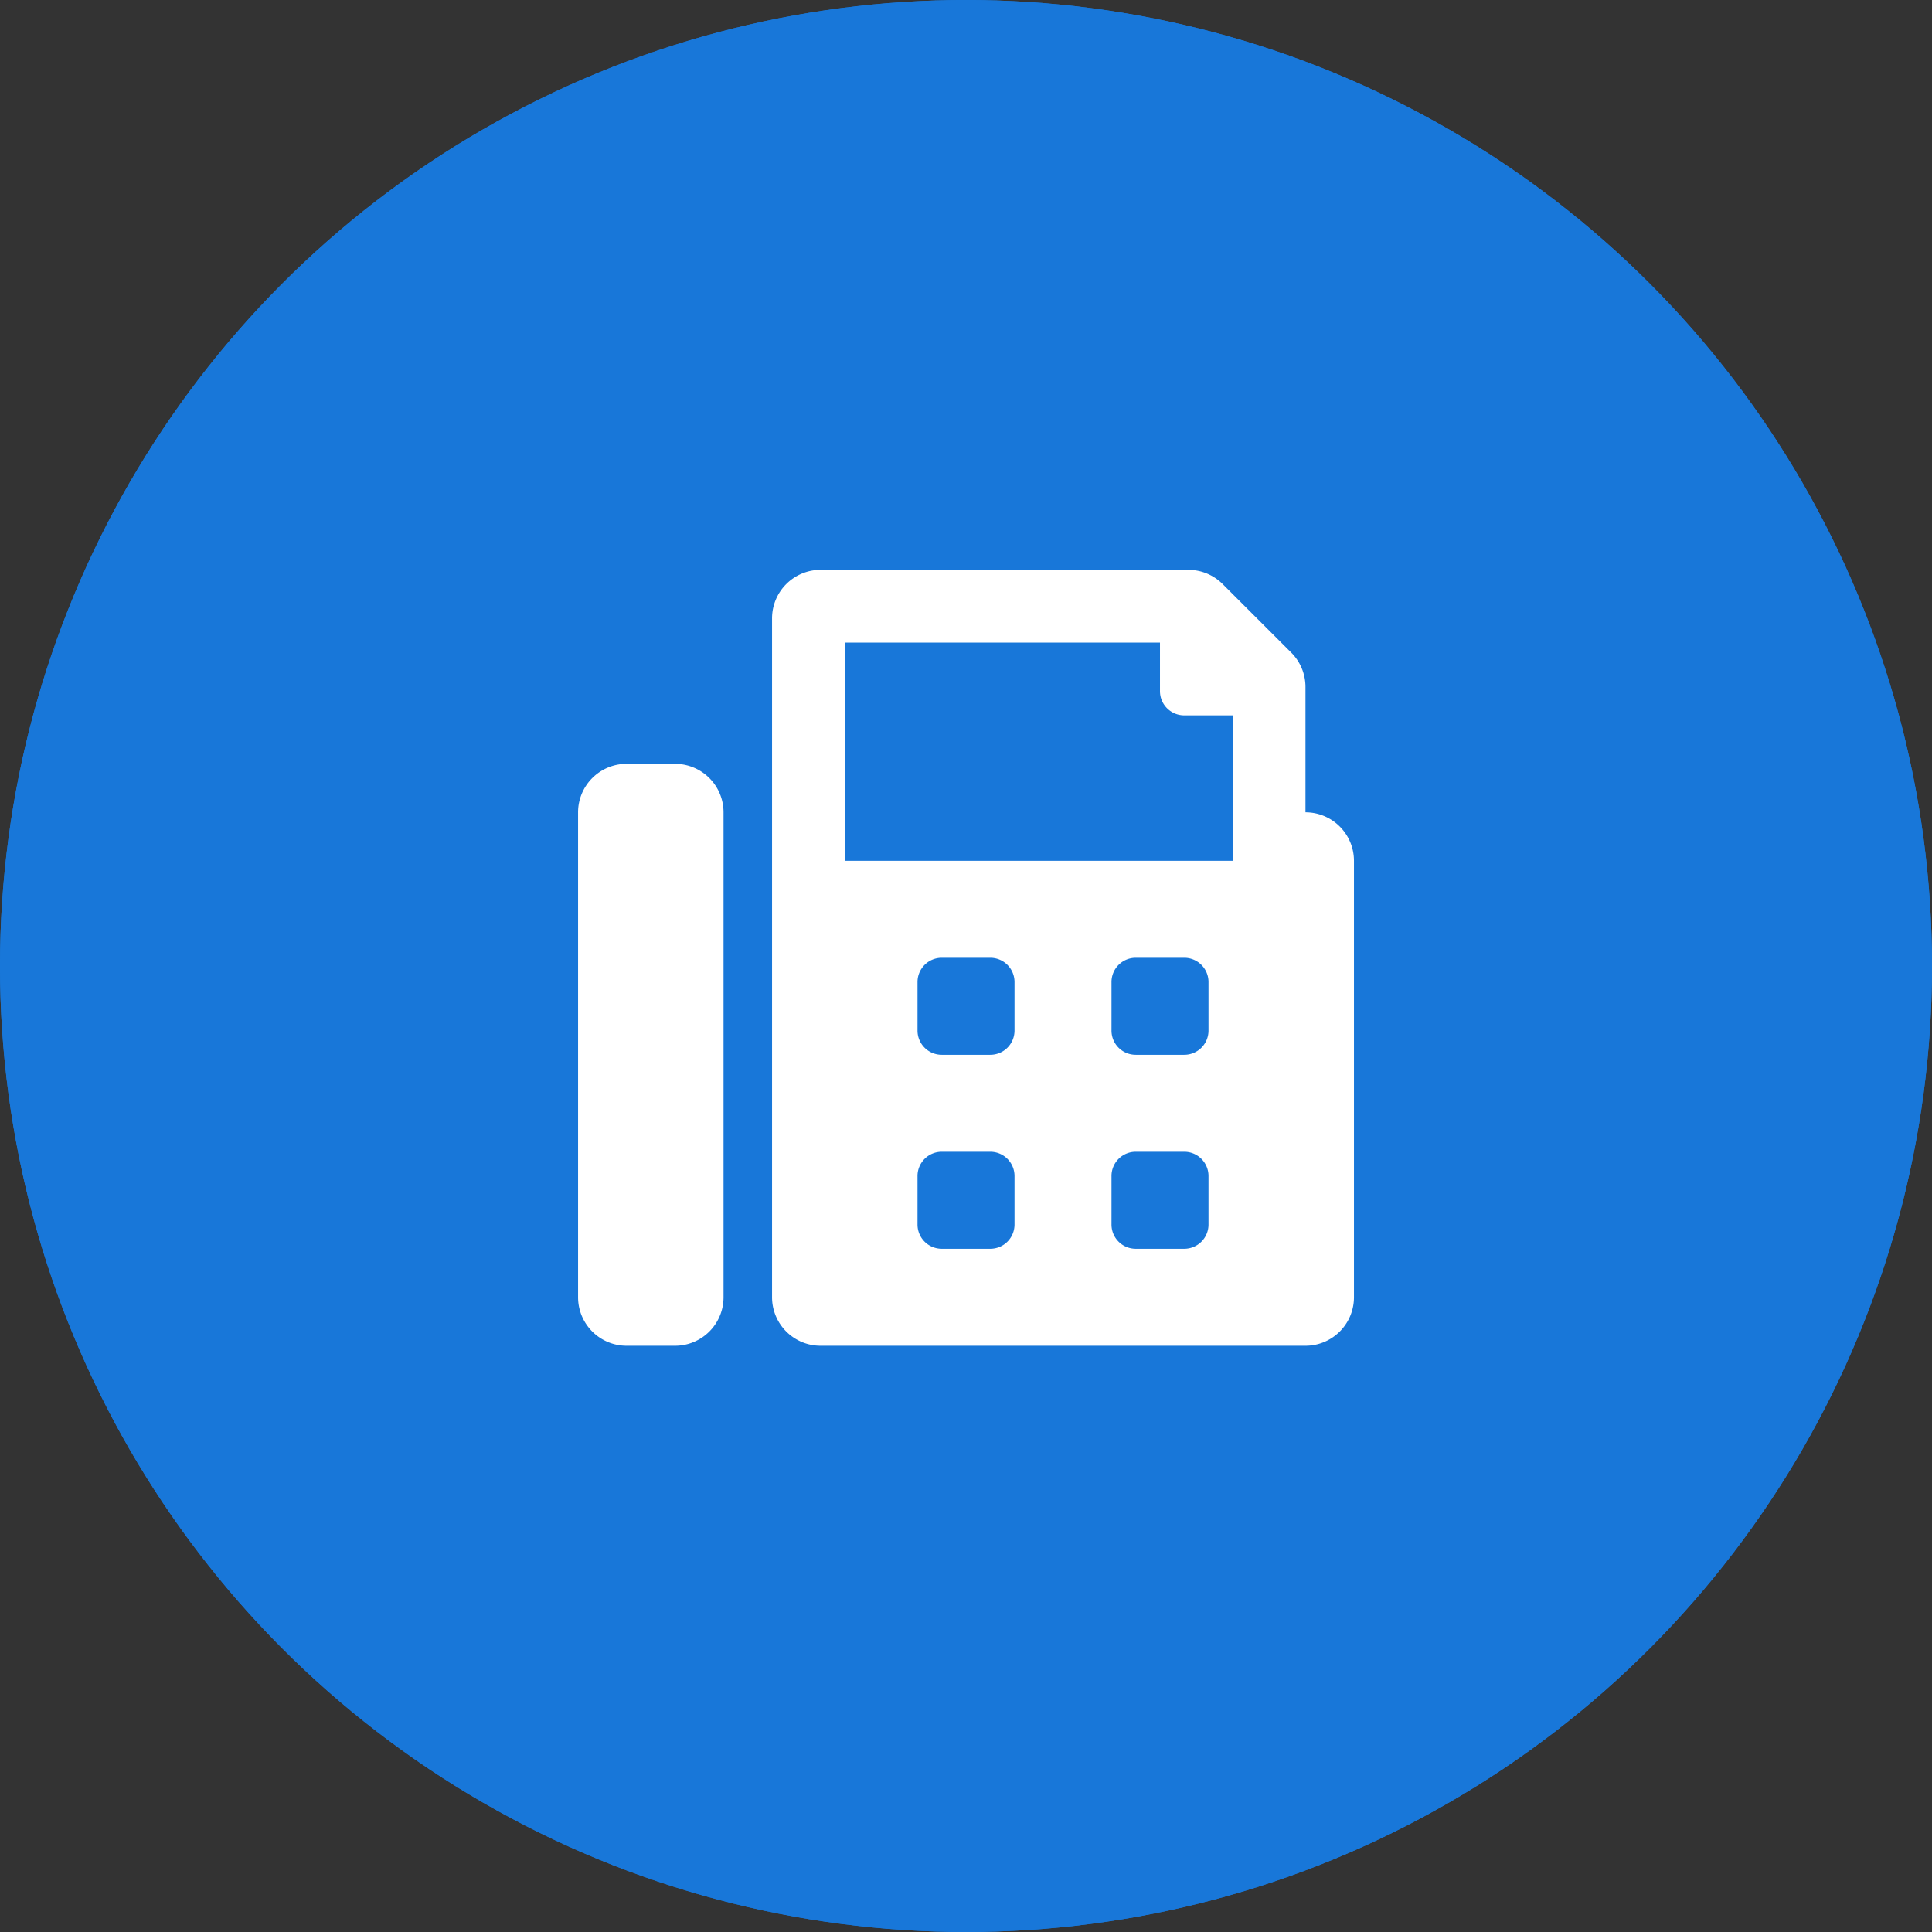 <svg xmlns="http://www.w3.org/2000/svg" width="52" height="52" viewBox="0 0 52 52">
  <rect x="0" y="0" width="52" height="52" fill="#333333" stroke="none"/>
  <g id="icon__cta__fax" transform="translate(-454 -865)">
    <g id="楕円形_12" data-name="楕円形 12" transform="translate(454 865)" fill="#1877d9" stroke="#1877d9" stroke-width="1">
      <circle cx="26" cy="26" r="26" stroke="none"/>
      <circle cx="26" cy="26" r="25.5" fill="none"/>
    </g>
    <path id="Icon_awesome-fax" data-name="Icon awesome-fax" d="M2.61,5.221H1.305A1.305,1.305,0,0,0,0,6.526V19.578a1.305,1.305,0,0,0,1.305,1.305H2.61a1.305,1.305,0,0,0,1.305-1.305V6.526A1.305,1.305,0,0,0,2.61,5.221ZM19.578,6.526V3.151a1.306,1.306,0,0,0-.382-.923L17.349.382A1.305,1.305,0,0,0,16.426,0h-9.9A1.305,1.305,0,0,0,5.221,1.305V19.578a1.305,1.305,0,0,0,1.305,1.305H19.578a1.305,1.305,0,0,0,1.305-1.305V7.831A1.305,1.305,0,0,0,19.578,6.526ZM11.747,17.62a.652.652,0,0,1-.653.653H9.789a.652.652,0,0,1-.653-.653V16.315a.652.652,0,0,1,.653-.653h1.305a.652.652,0,0,1,.653.653Zm0-5.221a.652.652,0,0,1-.653.653H9.789a.652.652,0,0,1-.653-.653V11.094a.652.652,0,0,1,.653-.653h1.305a.652.652,0,0,1,.653.653Zm5.221,5.221a.652.652,0,0,1-.653.653H15.01a.652.652,0,0,1-.653-.653V16.315a.652.652,0,0,1,.653-.653h1.305a.652.652,0,0,1,.653.653Zm0-5.221a.652.652,0,0,1-.653.653H15.01a.652.652,0,0,1-.653-.653V11.094a.652.652,0,0,1,.653-.653h1.305a.652.652,0,0,1,.653.653Zm.653-4.568H7.178V1.958h8.484V3.263a.652.652,0,0,0,.653.653H17.62Z" transform="translate(469.559 880.338)" fill="#fff"/>
  </g>
</svg>
